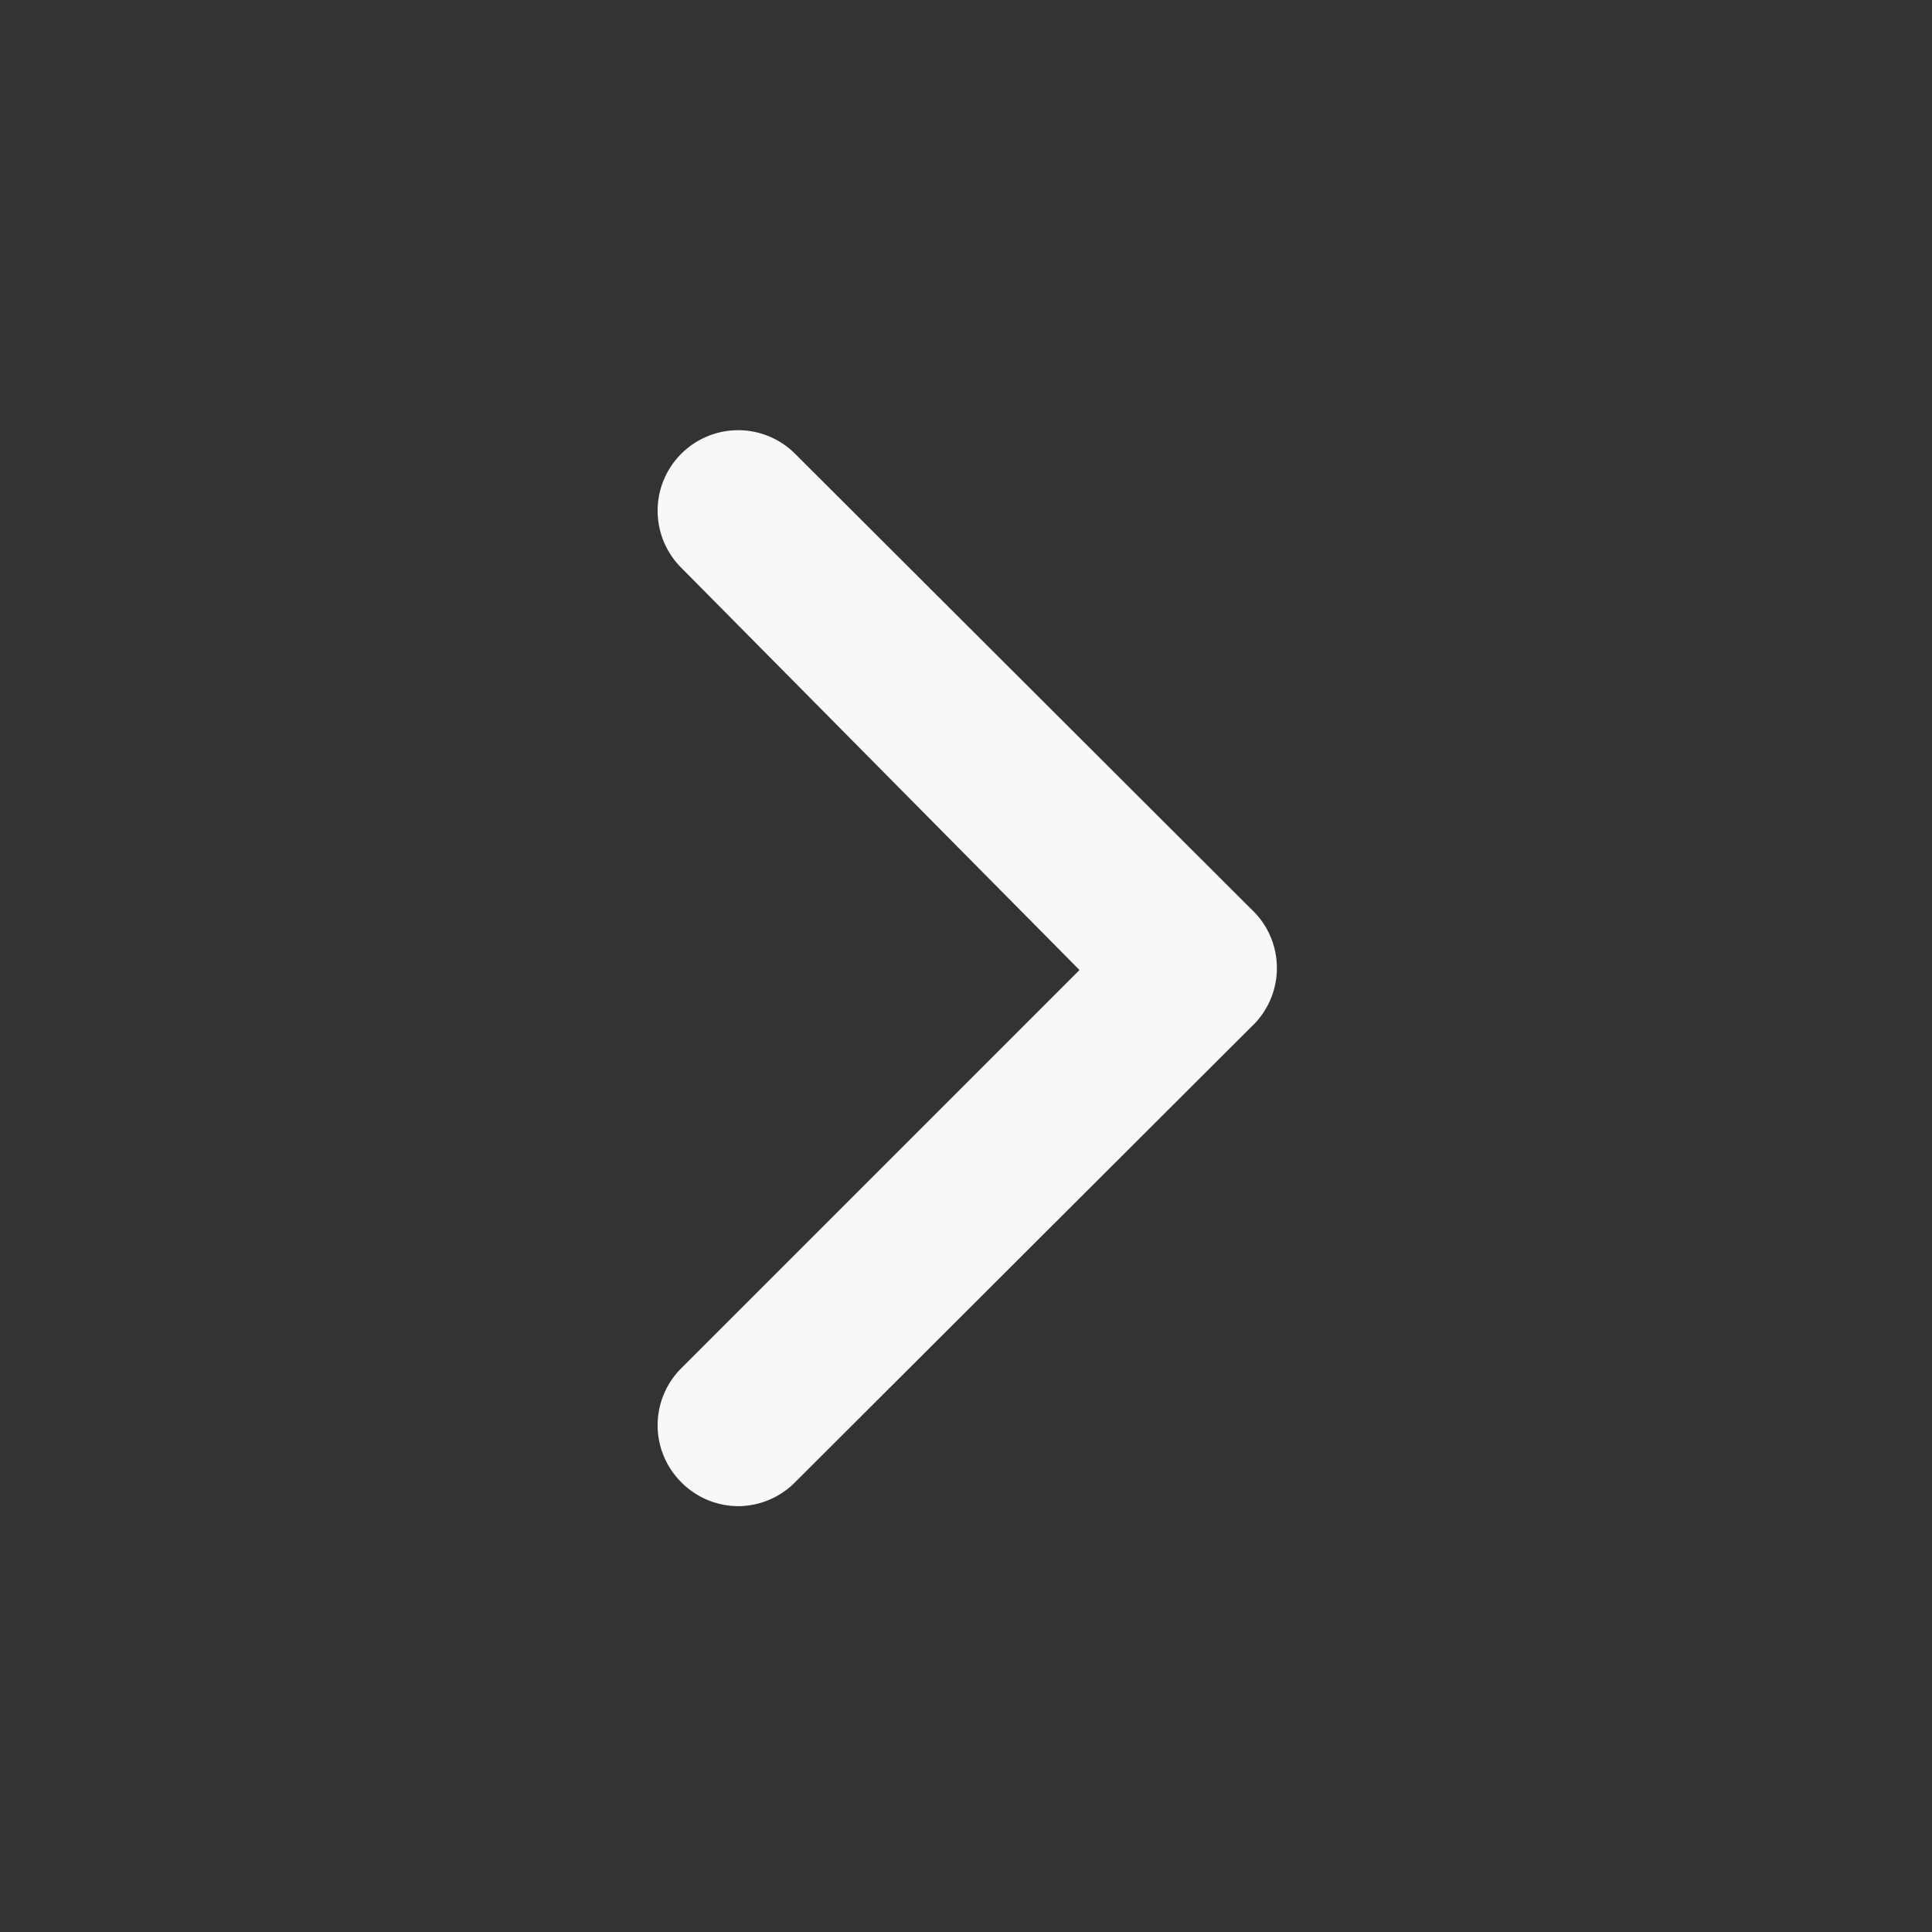<svg xmlns="http://www.w3.org/2000/svg" viewBox="0 0 24 24" id="RightArrow">
  <rect x="0" y="0" width="24" height="24" fill="#333333" stroke="none"/>
  <path d="M15.54,11.29,9.88,5.64a1,1,0,0,0-1.42,0,1,1,0,0,0,0,1.41l4.95,5L8.46,17a1,1,0,0,0,0,1.41,1,1,0,0,0,.71.3,1,1,0,0,0,.71-.3l5.66-5.65A1,1,0,0,0,15.54,11.29Z" fill="#f7f8f8" class="color000000 svgShape"></path>
</svg>
